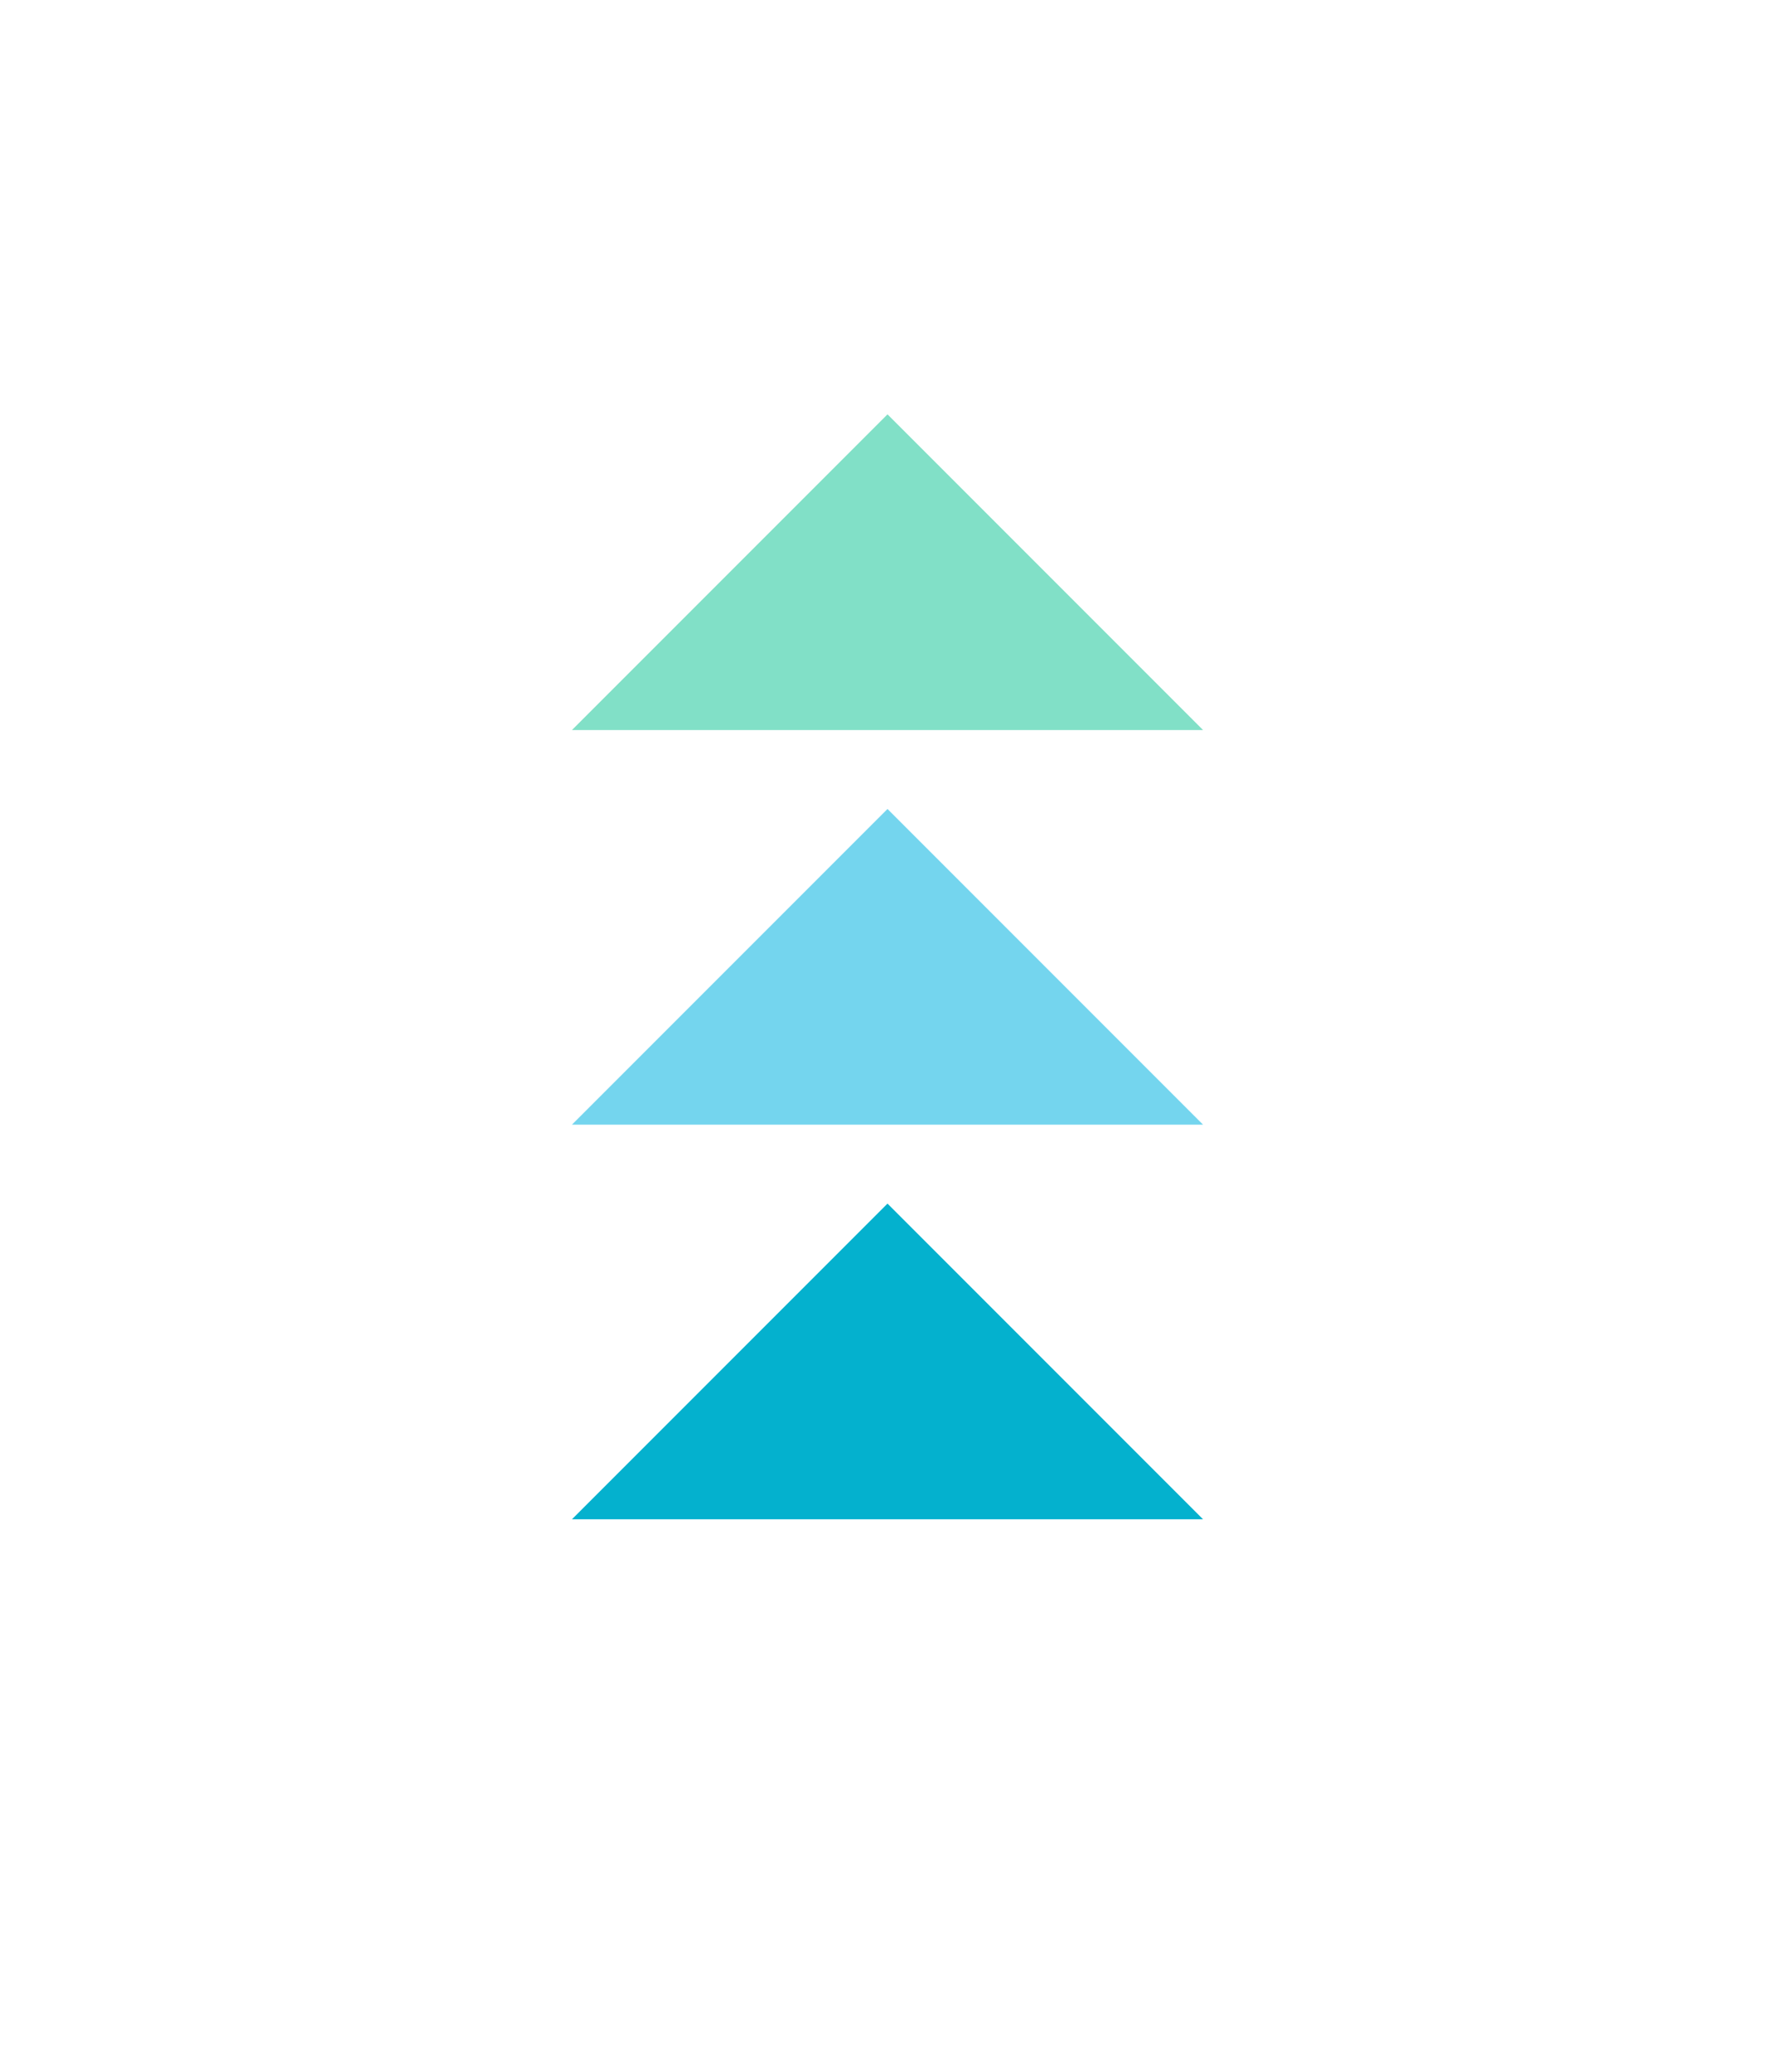 <?xml version="1.0" encoding="UTF-8"?>
<svg width="90px" height="105px" viewBox="0 0 90 105" version="1.1" xmlns="http://www.w3.org/2000/svg" xmlns:xlink="http://www.w3.org/1999/xlink">
    <!-- Generator: Sketch 48.1 (47250) - http://www.bohemiancoding.com/sketch -->
    <title>ico_mejorar</title>
    <desc>Created with Sketch.</desc>
    <defs></defs>
    <g id="assets_desktop_3" stroke="none" stroke-width="1" fill="none" fill-rule="evenodd" transform="translate(-263, -768)">
        <g id="iconos-v2" transform="translate(263, 570)" fill-rule="nonzero">
            <g id="ico_mejorar">
                <g transform="translate(0, 198)">
                    <g id="hourglass-finish" transform="translate(28, 21)">
                        <polygon id="Shape" fill="#81E0C7" points="1 16 33 16 17 0"></polygon>
                        <polygon id="Shape" fill="#74D5EE" points="1 36 33 36 17 20"></polygon>
                        <polygon id="Shape" fill="#04B1CE" points="1 56 33 56 17 40"></polygon>
                    </g>
                </g>
            </g>
        </g>
    </g>
</svg>